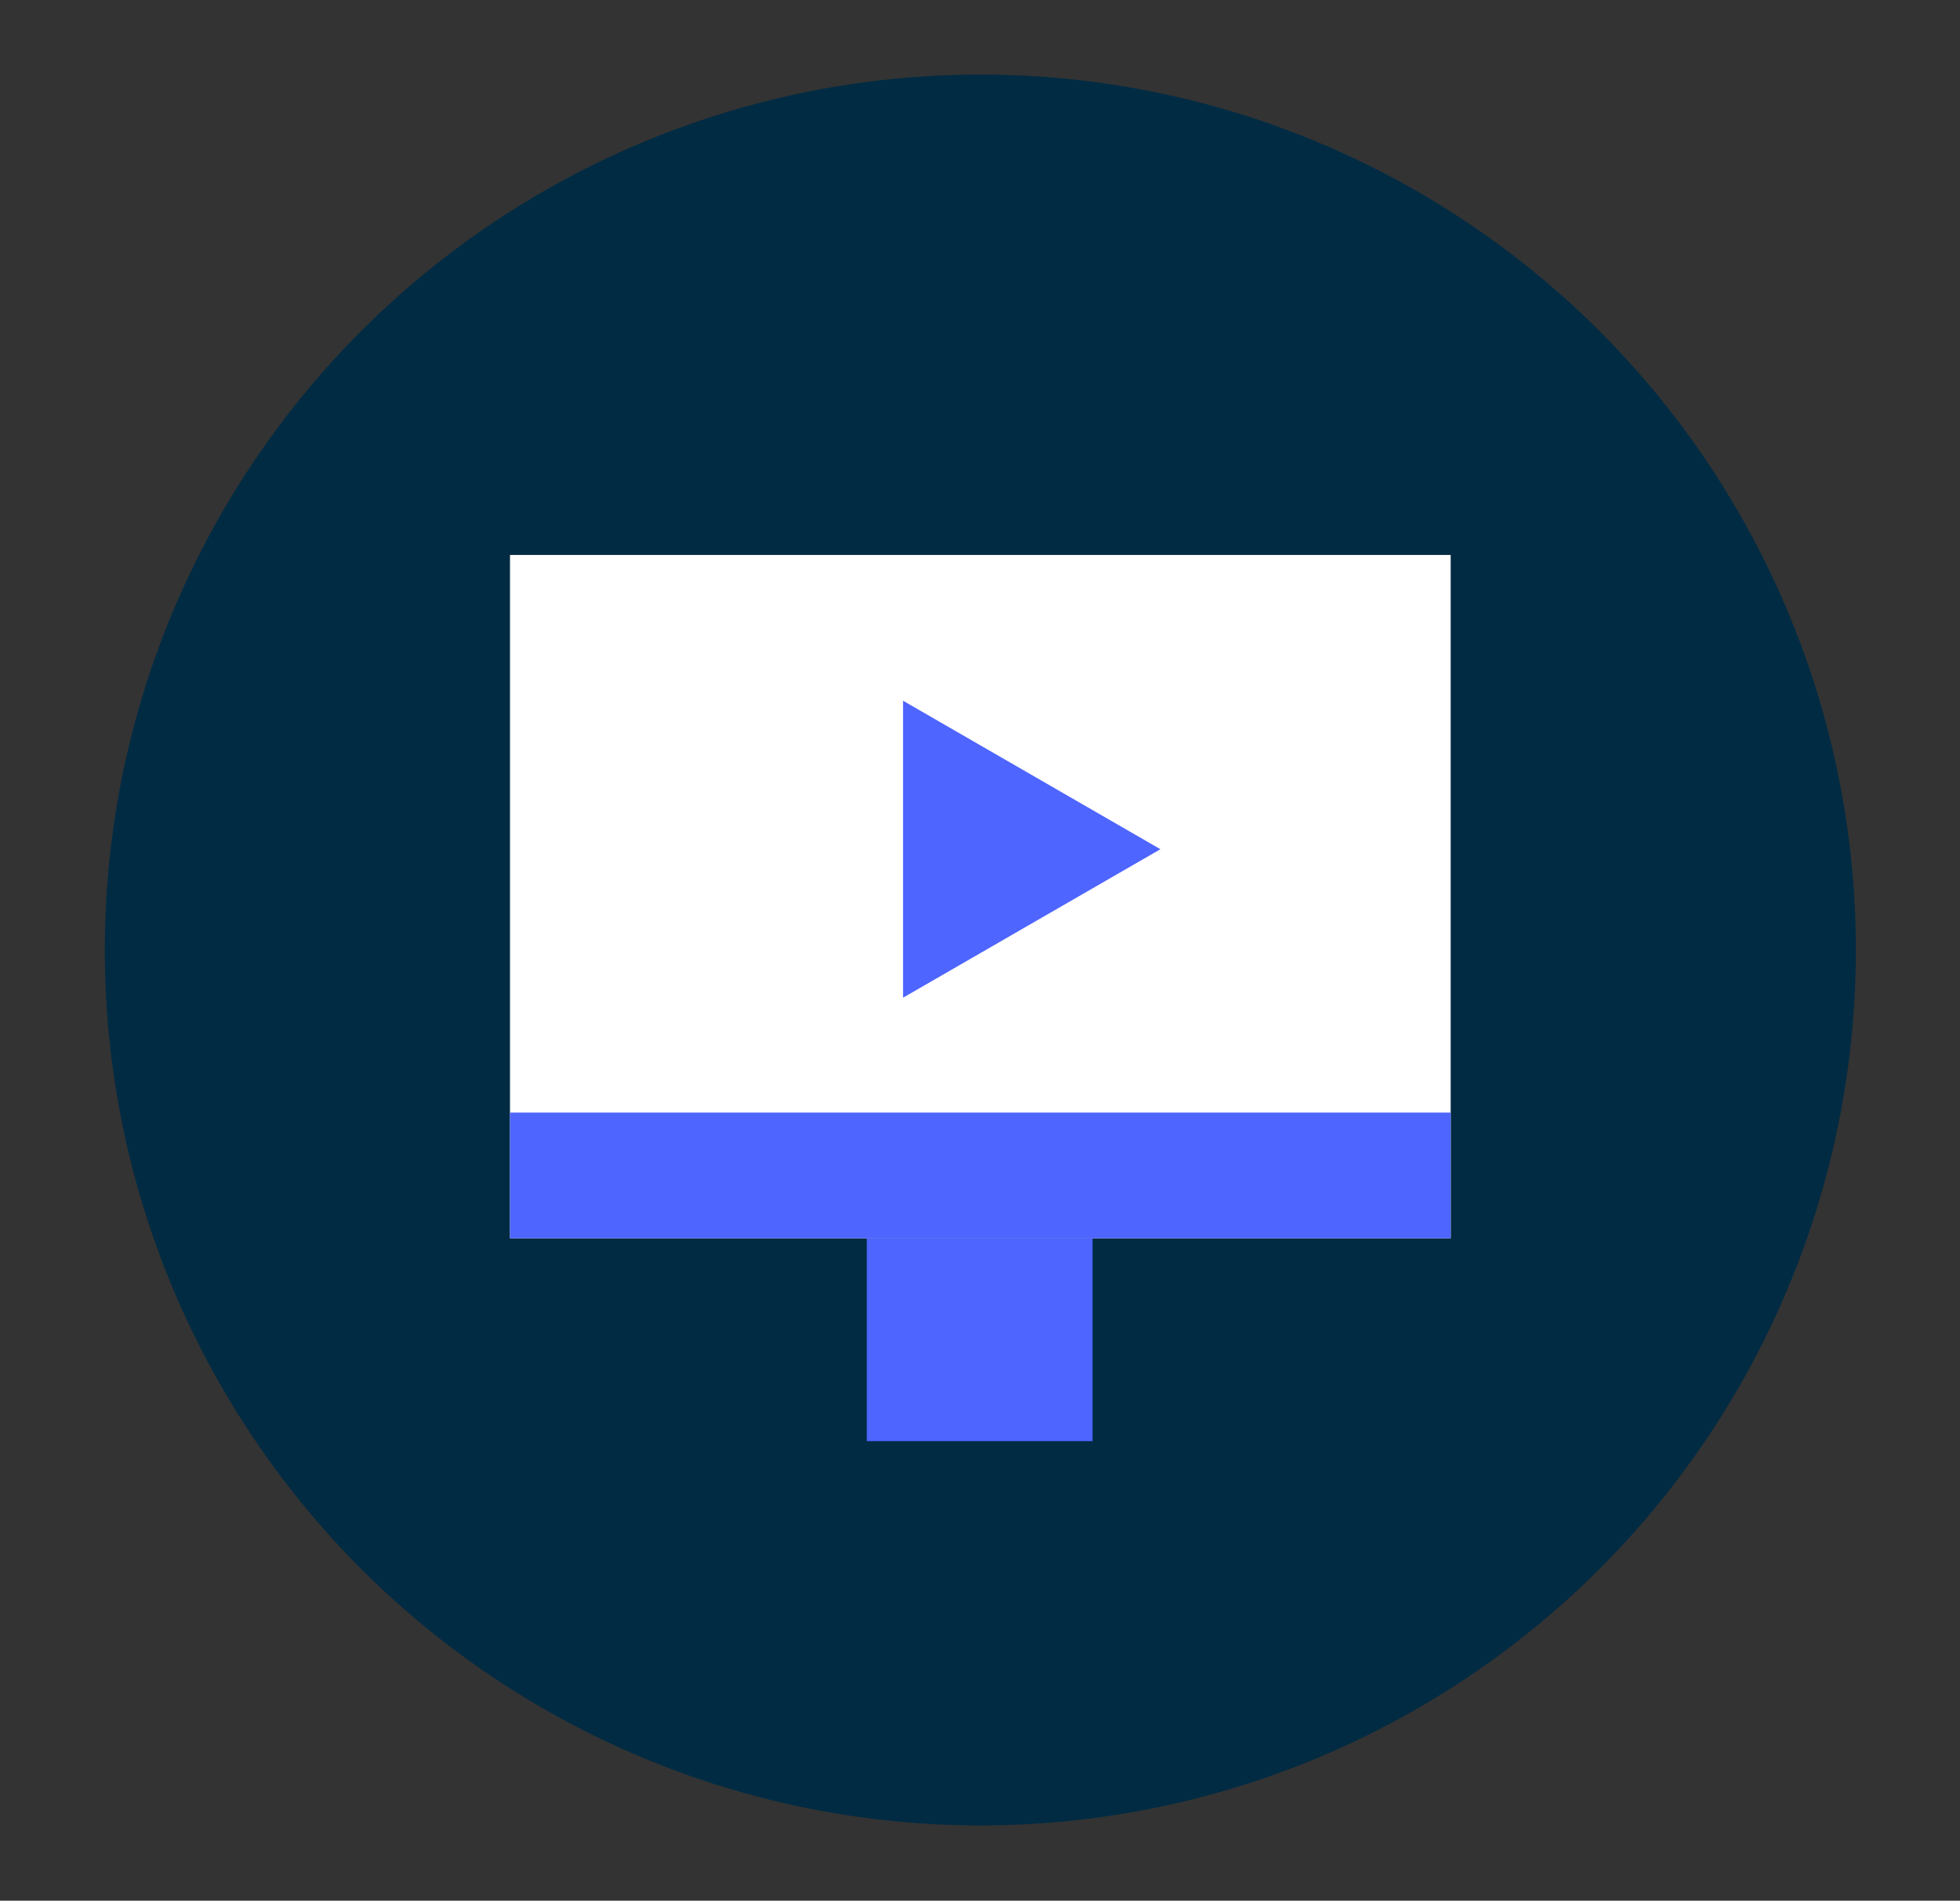 <?xml version="1.0" encoding="UTF-8"?>
<svg id="Layer_1" xmlns="http://www.w3.org/2000/svg" version="1.1" viewBox="0 0 291.7 282.9">
  <rect x="0" y="0" width="291.7" height="282.9" fill="#333333" stroke="none"/>
  <!-- Generator: Adobe Illustrator 29.5.1, SVG Export Plug-In . SVG Version: 2.1.0 Build 141)  -->
  <defs>
    <style>
      .st0 {
        fill: #4e65ff;
      }

      .st1 {
        fill: #fff;
      }

      .st2 {
        fill: #002b43;
      }
    </style>
  </defs>
  <circle class="st2" cx="145.9" cy="141.4" r="130.3"/>
  <g>
    <rect class="st1" x="75.9" y="82.6" width="140" height="101.7"/>
    <rect class="st0" x="129" y="184.3" width="33.6" height="30.2"/>
    <rect class="st0" x="75.9" y="165.6" width="140" height="18.7"/>
  </g>
  <polygon class="st0" points="172.7 126.4 134.4 104.3 134.4 148.5 172.7 126.4"/>
</svg>